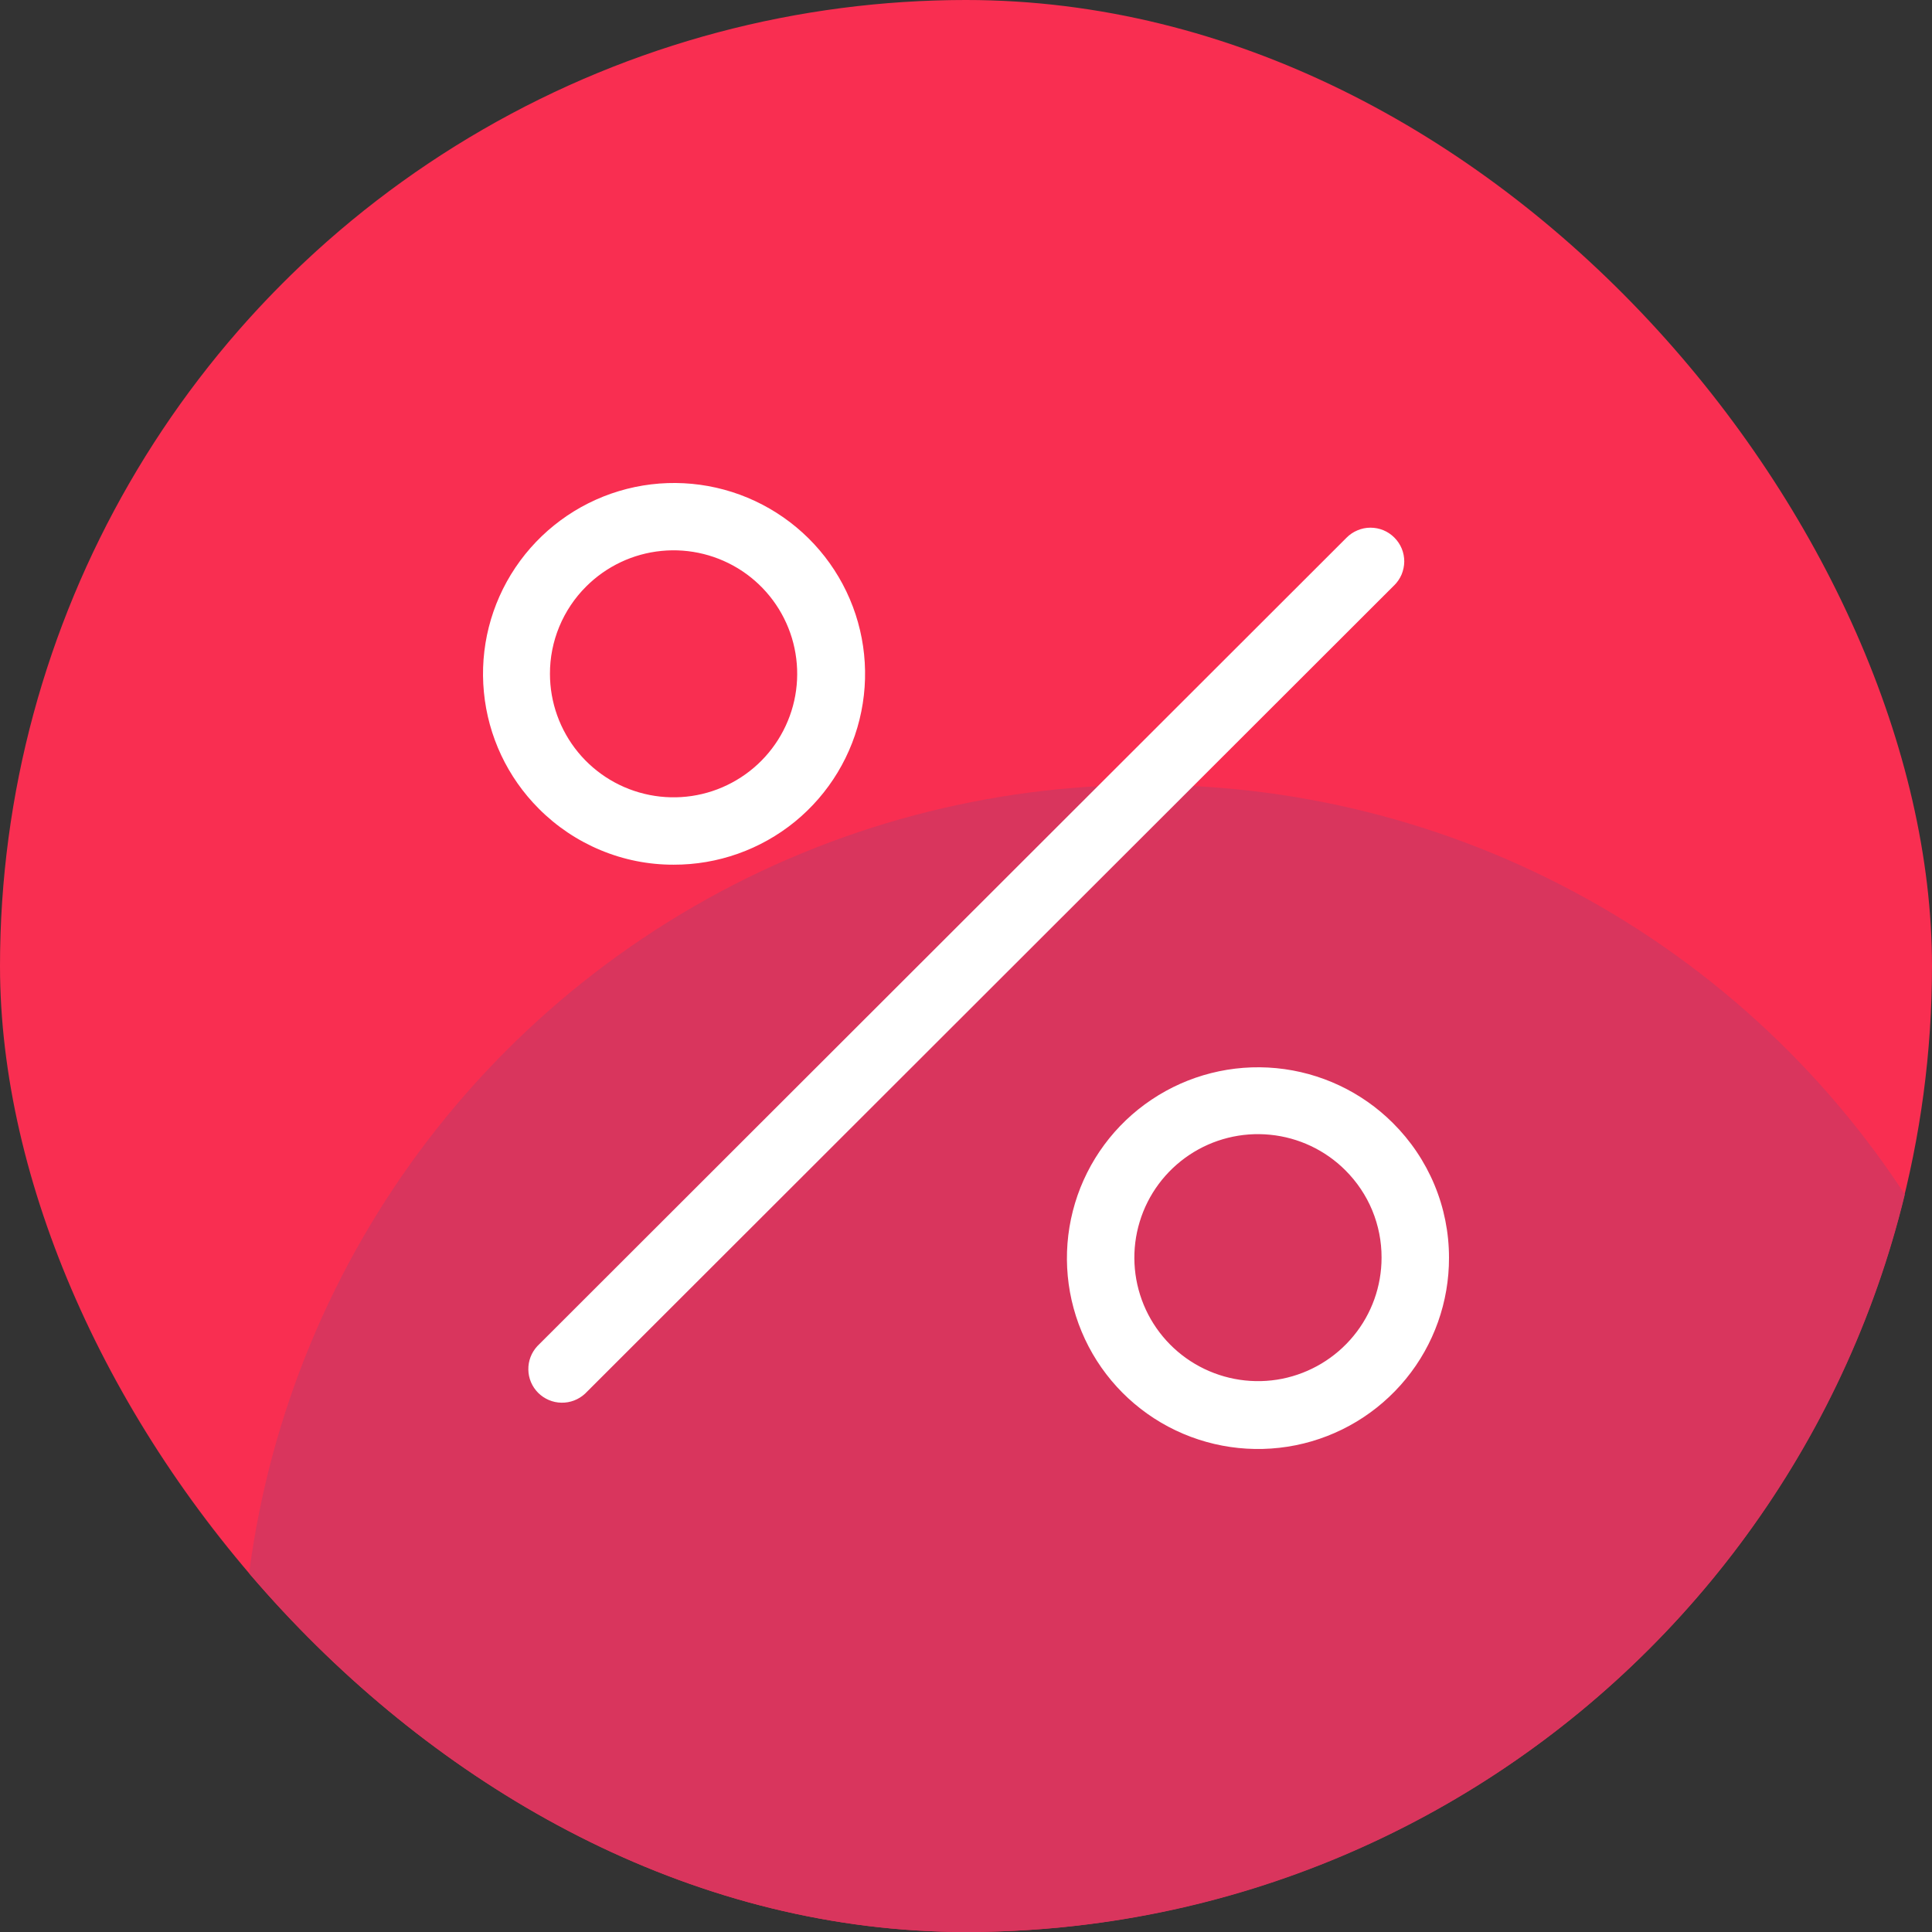 <svg width="32" height="32" viewBox="0 0 32 32" fill="none" xmlns="http://www.w3.org/2000/svg">
<rect x="0" y="0" width="32" height="32" fill="#333333" stroke="none"/>
<g clip-path="url(#clip0_1_43)">
<circle cx="16" cy="16" r="16" fill="#F92E51"/>
<circle cx="19" cy="28" r="15" fill="#D9355D"/>
<path d="M23.092 9.695L9.69 23.084C9.584 23.182 9.444 23.236 9.299 23.233C9.155 23.231 9.017 23.172 8.914 23.07C8.812 22.968 8.753 22.83 8.751 22.686C8.748 22.541 8.802 22.401 8.901 22.295L22.302 8.907C22.354 8.854 22.416 8.812 22.484 8.784C22.552 8.755 22.625 8.74 22.698 8.74C22.772 8.74 22.845 8.754 22.913 8.782C22.981 8.81 23.043 8.852 23.095 8.904C23.147 8.956 23.189 9.018 23.217 9.086C23.245 9.154 23.259 9.227 23.259 9.301C23.258 9.374 23.243 9.447 23.215 9.515C23.186 9.583 23.144 9.644 23.092 9.696V9.695ZM8.923 13.393C8.406 12.875 8.085 12.194 8.015 11.465C7.944 10.737 8.129 10.007 8.537 9.4C8.945 8.793 9.551 8.345 10.252 8.134C10.953 7.923 11.706 7.962 12.381 8.243C13.057 8.525 13.614 9.031 13.958 9.677C14.302 10.323 14.411 11.068 14.266 11.785C14.122 12.502 13.733 13.147 13.166 13.61C12.599 14.072 11.889 14.324 11.157 14.322C10.741 14.323 10.33 14.241 9.947 14.081C9.563 13.921 9.215 13.687 8.923 13.393ZM9.109 11.161C9.109 11.634 9.274 12.093 9.574 12.459C9.875 12.825 10.293 13.075 10.758 13.167C11.222 13.259 11.705 13.188 12.122 12.964C12.54 12.741 12.867 12.38 13.048 11.943C13.23 11.506 13.253 11.019 13.116 10.566C12.978 10.113 12.688 9.722 12.294 9.459C11.9 9.197 11.427 9.078 10.955 9.125C10.484 9.171 10.043 9.38 9.708 9.715C9.518 9.904 9.367 10.13 9.264 10.378C9.161 10.626 9.108 10.893 9.109 11.161ZM24 20.831C24.002 21.562 23.75 22.272 23.287 22.838C22.823 23.405 22.178 23.794 21.46 23.938C20.742 24.082 19.997 23.973 19.35 23.63C18.704 23.287 18.196 22.73 17.915 22.055C17.633 21.379 17.595 20.628 17.806 19.927C18.017 19.227 18.465 18.621 19.073 18.214C19.681 17.806 20.411 17.622 21.14 17.692C21.869 17.762 22.551 18.083 23.069 18.599C23.364 18.892 23.598 19.239 23.758 19.622C23.918 20.005 24 20.416 24 20.831ZM22.883 20.831C22.884 20.562 22.831 20.296 22.729 20.048C22.626 19.799 22.474 19.574 22.284 19.384C21.949 19.049 21.508 18.841 21.037 18.795C20.566 18.748 20.093 18.866 19.699 19.129C19.305 19.392 19.014 19.783 18.877 20.236C18.739 20.689 18.763 21.175 18.944 21.613C19.125 22.05 19.452 22.411 19.87 22.634C20.288 22.857 20.77 22.929 21.235 22.837C21.699 22.744 22.117 22.494 22.418 22.128C22.719 21.763 22.883 21.304 22.883 20.831Z" fill="white"/>
</g>
<defs>
<clipPath id="clip0_1_43">
<rect width="32" height="32" rx="16" fill="white"/>
</clipPath>
</defs>
</svg>
